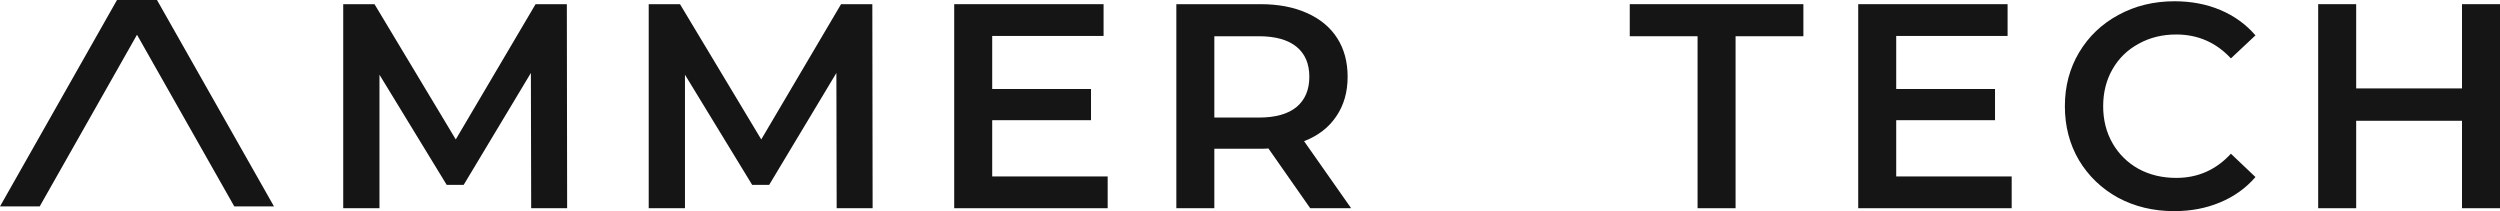 <?xml version="1.0" encoding="UTF-8"?> <svg xmlns="http://www.w3.org/2000/svg" width="521" height="44" viewBox="0 0 521 44" fill="none"> <path d="M8.273 43.018H0L24.382 1.23172e-07L32.656 0L8.273 43.018Z" fill="#151515"></path> <path d="M48.828 43.018H57.101L32.718 1.81341e-07L24.445 3.04482e-07L48.828 43.018Z" fill="#151515"></path> <path d="M110.698 43.392L110.637 15.206L96.626 38.533H93.093L79.082 15.571V43.392H71.528V0.87H78.046L94.982 29.056L111.612 0.87H118.13L118.191 43.392H110.698Z" fill="#151515"></path> <path d="M174.362 43.392L174.301 15.206L160.29 38.533H156.757L142.746 15.571V43.392H135.192V0.87H141.71L158.645 29.056L175.276 0.87H181.794L181.855 43.392H174.362Z" fill="#151515"></path> <path d="M230.838 36.771V43.392H198.856V0.87H229.985V7.492H206.775V18.547H227.365V25.047H206.775V36.771H230.838Z" fill="#151515"></path> <path d="M273.049 43.392L264.338 30.94C263.972 30.98 263.424 31 262.693 31H253.068V43.392H245.149V0.87H262.693C266.389 0.87 269.597 1.478 272.318 2.693C275.08 3.907 277.191 5.649 278.653 7.917C280.115 10.185 280.846 12.878 280.846 15.996C280.846 19.195 280.054 21.949 278.471 24.258C276.927 26.566 274.694 28.287 271.77 29.421L281.577 43.392H273.049ZM272.866 15.996C272.866 13.283 271.973 11.197 270.186 9.739C268.399 8.281 265.779 7.552 262.327 7.552H253.068V24.5H262.327C265.779 24.5 268.399 23.771 270.186 22.314C271.973 20.815 272.866 18.709 272.866 15.996Z" fill="#151515"></path> <path d="M353.774 7.552H339.641V0.87H375.826V7.552H361.693V43.392H353.774V7.552Z" fill="#151515"></path> <path d="M419.234 36.771V43.392H387.252V0.87H418.381V7.492H395.171V18.547H415.761V25.047H395.171V36.771H419.234Z" fill="#151515"></path> <path d="M453.103 44C448.798 44 444.9 43.069 441.407 41.206C437.955 39.302 435.234 36.69 433.244 33.369C431.295 30.049 430.32 26.303 430.32 22.131C430.32 17.96 431.315 14.214 433.305 10.893C435.295 7.573 438.016 4.981 441.468 3.118C444.961 1.214 448.859 0.263 453.164 0.263C456.657 0.263 459.845 0.87 462.728 2.085C465.612 3.3 468.048 5.062 470.038 7.37L464.921 12.169C461.835 8.848 458.038 7.188 453.53 7.188C450.606 7.188 447.986 7.836 445.671 9.132C443.357 10.387 441.549 12.149 440.25 14.417C438.95 16.684 438.3 19.256 438.3 22.131C438.3 25.007 438.95 27.578 440.25 29.846C441.549 32.114 443.357 33.896 445.671 35.192C447.986 36.447 450.606 37.075 453.53 37.075C458.038 37.075 461.835 35.394 464.921 32.033L470.038 36.893C468.048 39.201 465.591 40.963 462.667 42.178C459.784 43.392 456.596 44 453.103 44Z" fill="#151515"></path> <path d="M521 0.87V43.392H513.081V25.169H491.028V43.392H483.109V0.87H491.028V18.426H513.081V0.87H521Z" fill="#151515"></path> </svg> 